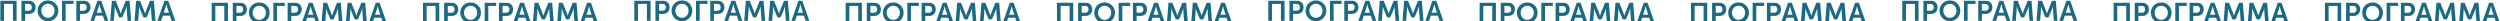 <?xml version="1.0" encoding="UTF-8"?> <svg xmlns="http://www.w3.org/2000/svg" width="4953" height="42" viewBox="0 0 4953 42" fill="none"> <path d="M0.692 41.282H7.916V7.737H25.668V41.282H32.892V1.521H0.692V41.282Z" fill="#196A82"></path> <path d="M42.528 41.282H49.752V27.561H57.872C65.32 27.561 70.528 22.186 70.528 14.457C70.528 6.729 65.32 1.521 57.872 1.521H42.528V41.282ZM49.752 21.29V7.737H56.64C60.728 7.737 63.192 10.37 63.192 14.457C63.192 18.602 60.728 21.29 56.528 21.29H49.752Z" fill="#196A82"></path> <path d="M74.465 21.122C74.465 32.825 83.313 41.953 95.017 41.953C106.721 41.953 115.569 32.825 115.569 21.122C115.569 9.753 106.721 0.849 95.017 0.849C83.313 0.849 74.465 9.753 74.465 21.122ZM81.913 21.122C81.913 13.393 87.737 7.457 95.017 7.457C102.297 7.457 108.121 13.393 108.121 21.122C108.121 29.186 102.297 35.346 95.017 35.346C87.737 35.346 81.913 29.186 81.913 21.122Z" fill="#196A82"></path> <path d="M122.864 41.282H130.088V7.737H145.712V1.521H122.864V41.282Z" fill="#196A82"></path> <path d="M151.192 41.282H158.416V27.561H166.536C173.984 27.561 179.192 22.186 179.192 14.457C179.192 6.729 173.984 1.521 166.536 1.521H151.192V41.282ZM158.416 21.29V7.737H165.304C169.392 7.737 171.856 10.37 171.856 14.457C171.856 18.602 169.392 21.29 165.192 21.29H158.416Z" fill="#196A82"></path> <path d="M179.09 41.282H186.482L189.842 31.09H203.786L207.202 41.282H214.594L200.65 1.521H193.034L179.09 41.282ZM191.634 25.209L195.218 14.569C195.89 12.329 196.786 8.409 196.786 8.409H196.898C196.898 8.409 197.794 12.329 198.466 14.569L201.994 25.209H191.634Z" fill="#196A82"></path> <path d="M218.368 41.282H225.592L227.216 19.049C227.44 16.418 227.272 12.834 227.272 12.834H227.384C227.384 12.834 228.672 16.753 229.568 19.049L236.008 34.45H242.28L248.72 19.049C249.616 16.753 250.904 12.889 250.904 12.889H251.016C251.016 12.889 250.848 16.418 251.072 19.049L252.696 41.282H259.92L256.672 1.521H249L241.16 21.177C240.264 23.529 239.2 27.002 239.2 27.002H239.088C239.088 27.002 238.024 23.529 237.128 21.177L229.288 1.521H221.616L218.368 41.282Z" fill="#196A82"></path> <path d="M266.548 41.282H273.772L275.396 19.049C275.62 16.418 275.452 12.834 275.452 12.834H275.564C275.564 12.834 276.852 16.753 277.748 19.049L284.188 34.45H290.46L296.9 19.049C297.796 16.753 299.084 12.889 299.084 12.889H299.196C299.196 12.889 299.028 16.418 299.252 19.049L300.876 41.282H308.1L304.852 1.521H297.18L289.34 21.177C288.444 23.529 287.38 27.002 287.38 27.002H287.268C287.268 27.002 286.204 23.529 285.308 21.177L277.468 1.521H269.796L266.548 41.282Z" fill="#196A82"></path> <path d="M311.871 41.282H319.263L322.623 31.09H336.567L339.983 41.282H347.375L333.431 1.521H325.815L311.871 41.282ZM324.415 25.209L327.999 14.569C328.671 12.329 329.567 8.409 329.567 8.409H329.679C329.679 8.409 330.575 12.329 331.247 14.569L334.775 25.209H324.415Z" fill="#196A82"></path> <g filter="url(#filter0_i)"> <path d="M419.375 41.282H426.599V7.737H444.351V41.282H451.575V1.521H419.375V41.282Z" fill="#196A82"></path> <path d="M461.211 41.282H468.435V27.561H476.555C484.003 27.561 489.211 22.186 489.211 14.457C489.211 6.729 484.003 1.521 476.555 1.521H461.211V41.282ZM468.435 21.29V7.737H475.323C479.411 7.737 481.875 10.37 481.875 14.457C481.875 18.602 479.411 21.29 475.211 21.29H468.435Z" fill="#196A82"></path> <path d="M493.148 21.122C493.148 32.825 501.996 41.953 513.7 41.953C525.404 41.953 534.252 32.825 534.252 21.122C534.252 9.753 525.404 0.849 513.7 0.849C501.996 0.849 493.148 9.753 493.148 21.122ZM500.596 21.122C500.596 13.393 506.42 7.457 513.7 7.457C520.98 7.457 526.804 13.393 526.804 21.122C526.804 29.186 520.98 35.346 513.7 35.346C506.42 35.346 500.596 29.186 500.596 21.122Z" fill="#196A82"></path> <path d="M541.547 41.282H548.771V7.737H564.395V1.521H541.547V41.282Z" fill="#196A82"></path> <path d="M569.875 41.282H577.099V27.561H585.219C592.667 27.561 597.875 22.186 597.875 14.457C597.875 6.729 592.667 1.521 585.219 1.521H569.875V41.282ZM577.099 21.29V7.737H583.987C588.075 7.737 590.539 10.37 590.539 14.457C590.539 18.602 588.075 21.29 583.875 21.29H577.099Z" fill="#196A82"></path> <path d="M597.773 41.282H605.165L608.525 31.09H622.469L625.885 41.282H633.277L619.333 1.521H611.717L597.773 41.282ZM610.317 25.209L613.901 14.569C614.573 12.329 615.469 8.409 615.469 8.409H615.581C615.581 8.409 616.477 12.329 617.149 14.569L620.677 25.209H610.317Z" fill="#196A82"></path> <path d="M637.051 41.282H644.275L645.899 19.049C646.123 16.418 645.955 12.834 645.955 12.834H646.067C646.067 12.834 647.355 16.753 648.251 19.049L654.691 34.45H660.963L667.403 19.049C668.299 16.753 669.587 12.889 669.587 12.889H669.699C669.699 12.889 669.531 16.418 669.755 19.049L671.378 41.282H678.603L675.355 1.521H667.683L659.843 21.177C658.947 23.529 657.883 27.002 657.883 27.002H657.771C657.771 27.002 656.707 23.529 655.811 21.177L647.971 1.521H640.299L637.051 41.282Z" fill="#196A82"></path> <path d="M685.23 41.282H692.454L694.078 19.049C694.302 16.418 694.134 12.834 694.134 12.834H694.246C694.246 12.834 695.534 16.753 696.43 19.049L702.87 34.45H709.142L715.582 19.049C716.478 16.753 717.766 12.889 717.766 12.889H717.878C717.878 12.889 717.71 16.418 717.934 19.049L719.558 41.282H726.782L723.534 1.521H715.862L708.022 21.177C707.126 23.529 706.062 27.002 706.062 27.002H705.95C705.95 27.002 704.886 23.529 703.99 21.177L696.15 1.521H688.478L685.23 41.282Z" fill="#196A82"></path> <path d="M730.554 41.282H737.946L741.306 31.09H755.25L758.666 41.282H766.058L752.114 1.521H744.498L730.554 41.282ZM743.098 25.209L746.682 14.569C747.354 12.329 748.25 8.409 748.25 8.409H748.362C748.362 8.409 749.258 12.329 749.93 14.569L753.458 25.209H743.098Z" fill="#196A82"></path> </g> <g filter="url(#filter1_i)"> <path d="M838.058 41.282H845.282V7.737H863.034V41.282H870.258V1.521H838.058V41.282Z" fill="#196A82"></path> <path d="M879.894 41.282H887.118V27.561H895.238C902.686 27.561 907.894 22.186 907.894 14.457C907.894 6.729 902.686 1.521 895.238 1.521H879.894V41.282ZM887.118 21.29V7.737H894.006C898.094 7.737 900.558 10.37 900.558 14.457C900.558 18.602 898.094 21.29 893.894 21.29H887.118Z" fill="#196A82"></path> <path d="M911.831 21.122C911.831 32.825 920.679 41.953 932.383 41.953C944.087 41.953 952.935 32.825 952.935 21.122C952.935 9.753 944.087 0.849 932.383 0.849C920.679 0.849 911.831 9.753 911.831 21.122ZM919.279 21.122C919.279 13.393 925.103 7.457 932.383 7.457C939.663 7.457 945.487 13.393 945.487 21.122C945.487 29.186 939.663 35.346 932.383 35.346C925.103 35.346 919.279 29.186 919.279 21.122Z" fill="#196A82"></path> <path d="M960.229 41.282H967.453V7.737H983.077V1.521H960.229V41.282Z" fill="#196A82"></path> <path d="M988.558 41.282H995.782V27.561H1003.9C1011.35 27.561 1016.56 22.186 1016.56 14.457C1016.56 6.729 1011.35 1.521 1003.9 1.521H988.558V41.282ZM995.782 21.29V7.737H1002.67C1006.76 7.737 1009.22 10.37 1009.22 14.457C1009.22 18.602 1006.76 21.29 1002.56 21.29H995.782Z" fill="#196A82"></path> <path d="M1016.46 41.282H1023.85L1027.21 31.09H1041.15L1044.57 41.282H1051.96L1038.02 1.521H1030.4L1016.46 41.282ZM1029 25.209L1032.58 14.569C1033.26 12.329 1034.15 8.409 1034.15 8.409H1034.26C1034.26 8.409 1035.16 12.329 1035.83 14.569L1039.36 25.209H1029Z" fill="#196A82"></path> <path d="M1055.73 41.282H1062.96L1064.58 19.049C1064.81 16.418 1064.64 12.834 1064.64 12.834H1064.75C1064.75 12.834 1066.04 16.753 1066.93 19.049L1073.37 34.45H1079.65L1086.09 19.049C1086.98 16.753 1088.27 12.889 1088.27 12.889H1088.38C1088.38 12.889 1088.21 16.418 1088.44 19.049L1090.06 41.282H1097.29L1094.04 1.521H1086.37L1078.53 21.177C1077.63 23.529 1076.57 27.002 1076.57 27.002H1076.45C1076.45 27.002 1075.39 23.529 1074.49 21.177L1066.65 1.521H1058.98L1055.73 41.282Z" fill="#196A82"></path> <path d="M1103.91 41.282H1111.14L1112.76 19.049C1112.98 16.418 1112.82 12.834 1112.82 12.834H1112.93C1112.93 12.834 1114.22 16.753 1115.11 19.049L1121.55 34.45H1127.82L1134.26 19.049C1135.16 16.753 1136.45 12.889 1136.45 12.889H1136.56C1136.56 12.889 1136.39 16.418 1136.62 19.049L1138.24 41.282H1145.46L1142.22 1.521H1134.54L1126.7 21.177C1125.81 23.529 1124.74 27.002 1124.74 27.002H1124.63C1124.63 27.002 1123.57 23.529 1122.67 21.177L1114.83 1.521H1107.16L1103.91 41.282Z" fill="#196A82"></path> <path d="M1149.24 41.282H1156.63L1159.99 31.09H1173.93L1177.35 41.282H1184.74L1170.8 1.521H1163.18L1149.24 41.282ZM1161.78 25.209L1165.36 14.569C1166.04 12.329 1166.93 8.409 1166.93 8.409H1167.04C1167.04 8.409 1167.94 12.329 1168.61 14.569L1172.14 25.209H1161.78Z" fill="#196A82"></path> </g> <path d="M2512.79 41.282H2520.01V7.737H2537.76V41.282H2544.99V1.521H2512.79V41.282Z" fill="#196A82"></path> <path d="M2554.62 41.282H2561.85V27.561H2569.97C2577.42 27.561 2582.62 22.186 2582.62 14.457C2582.62 6.729 2577.42 1.521 2569.97 1.521H2554.62V41.282ZM2561.85 21.29V7.737H2568.74C2572.82 7.737 2575.29 10.37 2575.29 14.457C2575.29 18.602 2572.82 21.29 2568.62 21.29H2561.85Z" fill="#196A82"></path> <path d="M2586.56 21.122C2586.56 32.825 2595.41 41.953 2607.11 41.953C2618.82 41.953 2627.67 32.825 2627.67 21.122C2627.67 9.753 2618.82 0.849 2607.11 0.849C2595.41 0.849 2586.56 9.753 2586.56 21.122ZM2594.01 21.122C2594.01 13.393 2599.83 7.457 2607.11 7.457C2614.39 7.457 2620.22 13.393 2620.22 21.122C2620.22 29.186 2614.39 35.346 2607.11 35.346C2599.83 35.346 2594.01 29.186 2594.01 21.122Z" fill="#196A82"></path> <path d="M2634.96 41.282H2642.18V7.737H2657.81V1.521H2634.96V41.282Z" fill="#196A82"></path> <path d="M2663.29 41.282H2670.51V27.561H2678.63C2686.08 27.561 2691.29 22.186 2691.29 14.457C2691.29 6.729 2686.08 1.521 2678.63 1.521H2663.29V41.282ZM2670.51 21.29V7.737H2677.4C2681.49 7.737 2683.95 10.37 2683.95 14.457C2683.95 18.602 2681.49 21.29 2677.29 21.29H2670.51Z" fill="#196A82"></path> <path d="M2691.19 41.282H2698.58L2701.94 31.09H2715.88L2719.3 41.282H2726.69L2712.75 1.521H2705.13L2691.19 41.282ZM2703.73 25.209L2707.31 14.569C2707.99 12.329 2708.88 8.409 2708.88 8.409H2708.99C2708.99 8.409 2709.89 12.329 2710.56 14.569L2714.09 25.209H2703.73Z" fill="#196A82"></path> <path d="M2730.46 41.282H2737.69L2739.31 19.049C2739.54 16.418 2739.37 12.834 2739.37 12.834H2739.48C2739.48 12.834 2740.77 16.753 2741.66 19.049L2748.1 34.45H2754.38L2760.82 19.049C2761.71 16.753 2763 12.889 2763 12.889H2763.11C2763.11 12.889 2762.94 16.418 2763.17 19.049L2764.79 41.282H2772.02L2768.77 1.521H2761.1L2753.26 21.177C2752.36 23.529 2751.3 27.002 2751.3 27.002H2751.18C2751.18 27.002 2750.12 23.529 2749.22 21.177L2741.38 1.521H2733.71L2730.46 41.282Z" fill="#196A82"></path> <path d="M2778.64 41.282H2785.87L2787.49 19.049C2787.72 16.418 2787.55 12.834 2787.55 12.834H2787.66C2787.66 12.834 2788.95 16.753 2789.84 19.049L2796.28 34.45H2802.56L2809 19.049C2809.89 16.753 2811.18 12.889 2811.18 12.889H2811.29C2811.29 12.889 2811.12 16.418 2811.35 19.049L2812.97 41.282H2820.2L2816.95 1.521H2809.28L2801.44 21.177C2800.54 23.529 2799.48 27.002 2799.48 27.002H2799.36C2799.36 27.002 2798.3 23.529 2797.4 21.177L2789.56 1.521H2781.89L2778.64 41.282Z" fill="#196A82"></path> <path d="M2823.97 41.282H2831.36L2834.72 31.09H2848.66L2852.08 41.282H2859.47L2845.53 1.521H2837.91L2823.97 41.282ZM2836.51 25.209L2840.09 14.569C2840.77 12.329 2841.66 8.409 2841.66 8.409H2841.77C2841.77 8.409 2842.67 12.329 2843.34 14.569L2846.87 25.209H2836.51Z" fill="#196A82"></path> <g filter="url(#filter2_i)"> <path d="M2931.47 41.282H2938.69V7.737H2956.45V41.282H2963.67V1.521H2931.47V41.282Z" fill="#196A82"></path> <path d="M2973.31 41.282H2980.53V27.561H2988.65C2996.1 27.561 3001.31 22.186 3001.31 14.457C3001.31 6.729 2996.1 1.521 2988.65 1.521H2973.31V41.282ZM2980.53 21.29V7.737H2987.42C2991.51 7.737 2993.97 10.37 2993.97 14.457C2993.97 18.602 2991.51 21.29 2987.31 21.29H2980.53Z" fill="#196A82"></path> <path d="M3005.24 21.122C3005.24 32.825 3014.09 41.953 3025.8 41.953C3037.5 41.953 3046.35 32.825 3046.35 21.122C3046.35 9.753 3037.5 0.849 3025.8 0.849C3014.09 0.849 3005.24 9.753 3005.24 21.122ZM3012.69 21.122C3012.69 13.393 3018.52 7.457 3025.8 7.457C3033.08 7.457 3038.9 13.393 3038.9 21.122C3038.9 29.186 3033.08 35.346 3025.8 35.346C3018.52 35.346 3012.69 29.186 3012.69 21.122Z" fill="#196A82"></path> <path d="M3053.64 41.282H3060.87V7.737H3076.49V1.521H3053.64V41.282Z" fill="#196A82"></path> <path d="M3081.97 41.282H3089.19V27.561H3097.31C3104.76 27.561 3109.97 22.186 3109.97 14.457C3109.97 6.729 3104.76 1.521 3097.31 1.521H3081.97V41.282ZM3089.19 21.29V7.737H3096.08C3100.17 7.737 3102.63 10.37 3102.63 14.457C3102.63 18.602 3100.17 21.29 3095.97 21.29H3089.19Z" fill="#196A82"></path> <path d="M3109.87 41.282H3117.26L3120.62 31.09H3134.56L3137.98 41.282H3145.37L3131.43 1.521H3123.81L3109.87 41.282ZM3122.41 25.209L3126 14.569C3126.67 12.329 3127.56 8.409 3127.56 8.409H3127.68C3127.68 8.409 3128.57 12.329 3129.24 14.569L3132.77 25.209H3122.41Z" fill="#196A82"></path> <path d="M3149.15 41.282H3156.37L3157.99 19.049C3158.22 16.418 3158.05 12.834 3158.05 12.834H3158.16C3158.16 12.834 3159.45 16.753 3160.35 19.049L3166.79 34.45H3173.06L3179.5 19.049C3180.39 16.753 3181.68 12.889 3181.68 12.889H3181.79C3181.79 12.889 3181.63 16.418 3181.85 19.049L3183.47 41.282H3190.7L3187.45 1.521H3179.78L3171.94 21.177C3171.04 23.529 3169.98 27.002 3169.98 27.002H3169.87C3169.87 27.002 3168.8 23.529 3167.91 21.177L3160.07 1.521H3152.39L3149.15 41.282Z" fill="#196A82"></path> <path d="M3197.33 41.282H3204.55L3206.17 19.049C3206.4 16.418 3206.23 12.834 3206.23 12.834H3206.34C3206.34 12.834 3207.63 16.753 3208.53 19.049L3214.97 34.45H3221.24L3227.68 19.049C3228.57 16.753 3229.86 12.889 3229.86 12.889H3229.97C3229.97 12.889 3229.81 16.418 3230.03 19.049L3231.65 41.282H3238.88L3235.63 1.521H3227.96L3220.12 21.177C3219.22 23.529 3218.16 27.002 3218.16 27.002H3218.05C3218.05 27.002 3216.98 23.529 3216.09 21.177L3208.25 1.521H3200.57L3197.33 41.282Z" fill="#196A82"></path> <path d="M3242.65 41.282H3250.04L3253.4 31.09H3267.35L3270.76 41.282H3278.15L3264.21 1.521H3256.59L3242.65 41.282ZM3255.19 25.209L3258.78 14.569C3259.45 12.329 3260.35 8.409 3260.35 8.409H3260.46C3260.46 8.409 3261.35 12.329 3262.03 14.569L3265.55 25.209H3255.19Z" fill="#196A82"></path> </g> <g filter="url(#filter3_i)"> <path d="M3350.15 41.282H3357.38V7.737H3375.13V41.282H3382.35V1.521H3350.15V41.282Z" fill="#196A82"></path> <path d="M3391.99 41.282H3399.21V27.561H3407.33C3414.78 27.561 3419.99 22.186 3419.99 14.457C3419.99 6.729 3414.78 1.521 3407.33 1.521H3391.99V41.282ZM3399.21 21.29V7.737H3406.1C3410.19 7.737 3412.65 10.37 3412.65 14.457C3412.65 18.602 3410.19 21.29 3405.99 21.29H3399.21Z" fill="#196A82"></path> <path d="M3423.93 21.122C3423.93 32.825 3432.77 41.953 3444.48 41.953C3456.18 41.953 3465.03 32.825 3465.03 21.122C3465.03 9.753 3456.18 0.849 3444.48 0.849C3432.77 0.849 3423.93 9.753 3423.93 21.122ZM3431.37 21.122C3431.37 13.393 3437.2 7.457 3444.48 7.457C3451.76 7.457 3457.58 13.393 3457.58 21.122C3457.58 29.186 3451.76 35.346 3444.48 35.346C3437.2 35.346 3431.37 29.186 3431.37 21.122Z" fill="#196A82"></path> <path d="M3472.33 41.282H3479.55V7.737H3495.17V1.521H3472.33V41.282Z" fill="#196A82"></path> <path d="M3500.65 41.282H3507.88V27.561H3516C3523.45 27.561 3528.65 22.186 3528.65 14.457C3528.65 6.729 3523.45 1.521 3516 1.521H3500.65V41.282ZM3507.88 21.29V7.737H3514.77C3518.85 7.737 3521.32 10.37 3521.32 14.457C3521.32 18.602 3518.85 21.29 3514.65 21.29H3507.88Z" fill="#196A82"></path> <path d="M3528.55 41.282H3535.94L3539.3 31.09H3553.25L3556.66 41.282H3564.05L3550.11 1.521H3542.49L3528.55 41.282ZM3541.09 25.209L3544.68 14.569C3545.35 12.329 3546.25 8.409 3546.25 8.409H3546.36C3546.36 8.409 3547.25 12.329 3547.93 14.569L3551.45 25.209H3541.09Z" fill="#196A82"></path> <path d="M3567.83 41.282H3575.05L3576.68 19.049C3576.9 16.418 3576.73 12.834 3576.73 12.834H3576.84C3576.84 12.834 3578.13 16.753 3579.03 19.049L3585.47 34.45H3591.74L3598.18 19.049C3599.08 16.753 3600.36 12.889 3600.36 12.889H3600.48C3600.48 12.889 3600.31 16.418 3600.53 19.049L3602.16 41.282H3609.38L3606.13 1.521H3598.46L3590.62 21.177C3589.72 23.529 3588.66 27.002 3588.66 27.002H3588.55C3588.55 27.002 3587.48 23.529 3586.59 21.177L3578.75 1.521H3571.08L3567.83 41.282Z" fill="#196A82"></path> <path d="M3616.01 41.282H3623.23L3624.86 19.049C3625.08 16.418 3624.91 12.834 3624.91 12.834H3625.02C3625.02 12.834 3626.31 16.753 3627.21 19.049L3633.65 34.45H3639.92L3646.36 19.049C3647.26 16.753 3648.54 12.889 3648.54 12.889H3648.66C3648.66 12.889 3648.49 16.418 3648.71 19.049L3650.34 41.282H3657.56L3654.31 1.521H3646.64L3638.8 21.177C3637.9 23.529 3636.84 27.002 3636.84 27.002H3636.73C3636.73 27.002 3635.66 23.529 3634.77 21.177L3626.93 1.521H3619.26L3616.01 41.282Z" fill="#196A82"></path> <path d="M3661.33 41.282H3668.72L3672.08 31.09H3686.03L3689.44 41.282H3696.84L3682.89 1.521H3675.28L3661.33 41.282ZM3673.88 25.209L3677.46 14.569C3678.13 12.329 3679.03 8.409 3679.03 8.409H3679.14C3679.14 8.409 3680.04 12.329 3680.71 14.569L3684.24 25.209H3673.88Z" fill="#196A82"></path> </g> <path d="M1256.74 41.282H1263.96V7.737H1281.72V41.282H1288.94V1.521H1256.74V41.282Z" fill="#196A82"></path> <path d="M1298.58 41.282H1305.8V27.561H1313.92C1321.37 27.561 1326.58 22.186 1326.58 14.457C1326.58 6.729 1321.37 1.521 1313.92 1.521H1298.58V41.282ZM1305.8 21.29V7.737H1312.69C1316.78 7.737 1319.24 10.37 1319.24 14.457C1319.24 18.602 1316.78 21.29 1312.58 21.29H1305.8Z" fill="#196A82"></path> <path d="M1330.51 21.122C1330.51 32.825 1339.36 41.953 1351.07 41.953C1362.77 41.953 1371.62 32.825 1371.62 21.122C1371.62 9.753 1362.77 0.849 1351.07 0.849C1339.36 0.849 1330.51 9.753 1330.51 21.122ZM1337.96 21.122C1337.96 13.393 1343.79 7.457 1351.07 7.457C1358.35 7.457 1364.17 13.393 1364.17 21.122C1364.17 29.186 1358.35 35.346 1351.07 35.346C1343.79 35.346 1337.96 29.186 1337.96 21.122Z" fill="#196A82"></path> <path d="M1378.91 41.282H1386.14V7.737H1401.76V1.521H1378.91V41.282Z" fill="#196A82"></path> <path d="M1407.24 41.282H1414.46V27.561H1422.58C1430.03 27.561 1435.24 22.186 1435.24 14.457C1435.24 6.729 1430.03 1.521 1422.58 1.521H1407.24V41.282ZM1414.46 21.29V7.737H1421.35C1425.44 7.737 1427.9 10.37 1427.9 14.457C1427.9 18.602 1425.44 21.29 1421.24 21.29H1414.46Z" fill="#196A82"></path> <path d="M1435.14 41.282H1442.53L1445.89 31.09H1459.83L1463.25 41.282H1470.64L1456.7 1.521H1449.08L1435.14 41.282ZM1447.68 25.209L1451.27 14.569C1451.94 12.329 1452.83 8.409 1452.83 8.409H1452.95C1452.95 8.409 1453.84 12.329 1454.51 14.569L1458.04 25.209H1447.68Z" fill="#196A82"></path> <path d="M1474.42 41.282H1481.64L1483.26 19.049C1483.49 16.418 1483.32 12.834 1483.32 12.834H1483.43C1483.43 12.834 1484.72 16.753 1485.62 19.049L1492.06 34.45H1498.33L1504.77 19.049C1505.66 16.753 1506.95 12.889 1506.95 12.889H1507.06C1507.06 12.889 1506.9 16.418 1507.12 19.049L1508.74 41.282H1515.97L1512.72 1.521H1505.05L1497.21 21.177C1496.31 23.529 1495.25 27.002 1495.25 27.002H1495.14C1495.14 27.002 1494.07 23.529 1493.18 21.177L1485.34 1.521H1477.66L1474.42 41.282Z" fill="#196A82"></path> <path d="M1522.6 41.282H1529.82L1531.44 19.049C1531.67 16.418 1531.5 12.834 1531.5 12.834H1531.61C1531.61 12.834 1532.9 16.753 1533.8 19.049L1540.24 34.45H1546.51L1552.95 19.049C1553.84 16.753 1555.13 12.889 1555.13 12.889H1555.24C1555.24 12.889 1555.08 16.418 1555.3 19.049L1556.92 41.282H1564.15L1560.9 1.521H1553.23L1545.39 21.177C1544.49 23.529 1543.43 27.002 1543.43 27.002H1543.32C1543.32 27.002 1542.25 23.529 1541.36 21.177L1533.52 1.521H1525.84L1522.6 41.282Z" fill="#196A82"></path> <path d="M1567.92 41.282H1575.31L1578.67 31.09H1592.62L1596.03 41.282H1603.42L1589.48 1.521H1581.86L1567.92 41.282ZM1580.46 25.209L1584.05 14.569C1584.72 12.329 1585.62 8.409 1585.62 8.409H1585.73C1585.73 8.409 1586.62 12.329 1587.3 14.569L1590.82 25.209H1580.46Z" fill="#196A82"></path> <g filter="url(#filter4_i)"> <path d="M1675.42 41.282H1682.65V7.737H1700.4V41.282H1707.62V1.521H1675.42V41.282Z" fill="#196A82"></path> <path d="M1717.26 41.282H1724.48V27.561H1732.6C1740.05 27.561 1745.26 22.186 1745.26 14.457C1745.26 6.729 1740.05 1.521 1732.6 1.521H1717.26V41.282ZM1724.48 21.29V7.737H1731.37C1735.46 7.737 1737.92 10.37 1737.92 14.457C1737.92 18.602 1735.46 21.29 1731.26 21.29H1724.48Z" fill="#196A82"></path> <path d="M1749.2 21.122C1749.2 32.825 1758.04 41.953 1769.75 41.953C1781.45 41.953 1790.3 32.825 1790.3 21.122C1790.3 9.753 1781.45 0.849 1769.75 0.849C1758.04 0.849 1749.2 9.753 1749.2 21.122ZM1756.64 21.122C1756.64 13.393 1762.47 7.457 1769.75 7.457C1777.03 7.457 1782.85 13.393 1782.85 21.122C1782.85 29.186 1777.03 35.346 1769.75 35.346C1762.47 35.346 1756.64 29.186 1756.64 21.122Z" fill="#196A82"></path> <path d="M1797.59 41.282H1804.82V7.737H1820.44V1.521H1797.59V41.282Z" fill="#196A82"></path> <path d="M1825.92 41.282H1833.15V27.561H1841.27C1848.71 27.561 1853.92 22.186 1853.92 14.457C1853.92 6.729 1848.71 1.521 1841.27 1.521H1825.92V41.282ZM1833.15 21.29V7.737H1840.03C1844.12 7.737 1846.59 10.37 1846.59 14.457C1846.59 18.602 1844.12 21.29 1839.92 21.29H1833.15Z" fill="#196A82"></path> <path d="M1853.82 41.282H1861.21L1864.57 31.09H1878.52L1881.93 41.282H1889.32L1875.38 1.521H1867.76L1853.82 41.282ZM1866.36 25.209L1869.95 14.569C1870.62 12.329 1871.52 8.409 1871.52 8.409H1871.63C1871.63 8.409 1872.52 12.329 1873.2 14.569L1876.72 25.209H1866.36Z" fill="#196A82"></path> <path d="M1893.1 41.282H1900.32L1901.95 19.049C1902.17 16.418 1902 12.834 1902 12.834H1902.11C1902.11 12.834 1903.4 16.753 1904.3 19.049L1910.74 34.45H1917.01L1923.45 19.049C1924.35 16.753 1925.63 12.889 1925.63 12.889H1925.75C1925.75 12.889 1925.58 16.418 1925.8 19.049L1927.43 41.282H1934.65L1931.4 1.521H1923.73L1915.89 21.177C1914.99 23.529 1913.93 27.002 1913.93 27.002H1913.82C1913.82 27.002 1912.75 23.529 1911.86 21.177L1904.02 1.521H1896.35L1893.1 41.282Z" fill="#196A82"></path> <path d="M1941.28 41.282H1948.5L1950.13 19.049C1950.35 16.418 1950.18 12.834 1950.18 12.834H1950.29C1950.29 12.834 1951.58 16.753 1952.48 19.049L1958.92 34.45H1965.19L1971.63 19.049C1972.53 16.753 1973.81 12.889 1973.81 12.889H1973.93C1973.93 12.889 1973.76 16.418 1973.98 19.049L1975.61 41.282H1982.83L1979.58 1.521H1971.91L1964.07 21.177C1963.17 23.529 1962.11 27.002 1962.11 27.002H1962C1962 27.002 1960.93 23.529 1960.04 21.177L1952.2 1.521H1944.53L1941.28 41.282Z" fill="#196A82"></path> <path d="M1986.6 41.282H1993.99L1997.35 31.09H2011.3L2014.71 41.282H2022.11L2008.16 1.521H2000.55L1986.6 41.282ZM1999.15 25.209L2002.73 14.569C2003.4 12.329 2004.3 8.409 2004.3 8.409H2004.41C2004.41 8.409 2005.31 12.329 2005.98 14.569L2009.51 25.209H1999.15Z" fill="#196A82"></path> </g> <g filter="url(#filter5_i)"> <path d="M2094.11 41.282H2101.33V7.737H2119.08V41.282H2126.31V1.521H2094.11V41.282Z" fill="#196A82"></path> <path d="M2135.94 41.282H2143.17V27.561H2151.29C2158.73 27.561 2163.94 22.186 2163.94 14.457C2163.94 6.729 2158.73 1.521 2151.29 1.521H2135.94V41.282ZM2143.17 21.29V7.737H2150.05C2154.14 7.737 2156.61 10.37 2156.61 14.457C2156.61 18.602 2154.14 21.29 2149.94 21.29H2143.17Z" fill="#196A82"></path> <path d="M2167.88 21.122C2167.88 32.825 2176.73 41.953 2188.43 41.953C2200.13 41.953 2208.98 32.825 2208.98 21.122C2208.98 9.753 2200.13 0.849 2188.43 0.849C2176.73 0.849 2167.88 9.753 2167.88 21.122ZM2175.33 21.122C2175.33 13.393 2181.15 7.457 2188.43 7.457C2195.71 7.457 2201.53 13.393 2201.53 21.122C2201.53 29.186 2195.71 35.346 2188.43 35.346C2181.15 35.346 2175.33 29.186 2175.33 21.122Z" fill="#196A82"></path> <path d="M2216.28 41.282H2223.5V7.737H2239.13V1.521H2216.28V41.282Z" fill="#196A82"></path> <path d="M2244.61 41.282H2251.83V27.561H2259.95C2267.4 27.561 2272.61 22.186 2272.61 14.457C2272.61 6.729 2267.4 1.521 2259.95 1.521H2244.61V41.282ZM2251.83 21.29V7.737H2258.72C2262.81 7.737 2265.27 10.37 2265.27 14.457C2265.27 18.602 2262.81 21.29 2258.61 21.29H2251.83Z" fill="#196A82"></path> <path d="M2272.5 41.282H2279.9L2283.26 31.09H2297.2L2300.62 41.282H2308.01L2294.06 1.521H2286.45L2272.5 41.282ZM2285.05 25.209L2288.63 14.569C2289.3 12.329 2290.2 8.409 2290.2 8.409H2290.31C2290.31 8.409 2291.21 12.329 2291.88 14.569L2295.41 25.209H2285.05Z" fill="#196A82"></path> <path d="M2311.78 41.282H2319L2320.63 19.049C2320.85 16.418 2320.68 12.834 2320.68 12.834H2320.8C2320.8 12.834 2322.08 16.753 2322.98 19.049L2329.42 34.45H2335.69L2342.13 19.049C2343.03 16.753 2344.32 12.889 2344.32 12.889H2344.43C2344.43 12.889 2344.26 16.418 2344.48 19.049L2346.11 41.282H2353.33L2350.08 1.521H2342.41L2334.57 21.177C2333.68 23.529 2332.61 27.002 2332.61 27.002H2332.5C2332.5 27.002 2331.44 23.529 2330.54 21.177L2322.7 1.521H2315.03L2311.78 41.282Z" fill="#196A82"></path> <path d="M2359.96 41.282H2367.18L2368.81 19.049C2369.03 16.418 2368.86 12.834 2368.86 12.834H2368.98C2368.98 12.834 2370.26 16.753 2371.16 19.049L2377.6 34.45H2383.87L2390.31 19.049C2391.21 16.753 2392.5 12.889 2392.5 12.889H2392.61C2392.61 12.889 2392.44 16.418 2392.66 19.049L2394.29 41.282H2401.51L2398.26 1.521H2390.59L2382.75 21.177C2381.86 23.529 2380.79 27.002 2380.79 27.002H2380.68C2380.68 27.002 2379.62 23.529 2378.72 21.177L2370.88 1.521H2363.21L2359.96 41.282Z" fill="#196A82"></path> <path d="M2405.28 41.282H2412.68L2416.04 31.09H2429.98L2433.4 41.282H2440.79L2426.84 1.521H2419.23L2405.28 41.282ZM2417.83 25.209L2421.41 14.569C2422.08 12.329 2422.98 8.409 2422.98 8.409H2423.09C2423.09 8.409 2423.99 12.329 2424.66 14.569L2428.19 25.209H2417.83Z" fill="#196A82"></path> </g> <path d="M3768.84 41.282H3776.06V7.737H3793.81V41.282H3801.04V1.521H3768.84V41.282Z" fill="#196A82"></path> <path d="M3810.67 41.282H3817.9V27.561H3826.02C3833.46 27.561 3838.67 22.186 3838.67 14.457C3838.67 6.729 3833.46 1.521 3826.02 1.521H3810.67V41.282ZM3817.9 21.29V7.737H3824.78C3828.87 7.737 3831.34 10.37 3831.34 14.457C3831.34 18.602 3828.87 21.29 3824.67 21.29H3817.9Z" fill="#196A82"></path> <path d="M3842.61 21.122C3842.61 32.825 3851.46 41.953 3863.16 41.953C3874.86 41.953 3883.71 32.825 3883.71 21.122C3883.71 9.753 3874.86 0.849 3863.16 0.849C3851.46 0.849 3842.61 9.753 3842.61 21.122ZM3850.06 21.122C3850.06 13.393 3855.88 7.457 3863.16 7.457C3870.44 7.457 3876.26 13.393 3876.26 21.122C3876.26 29.186 3870.44 35.346 3863.16 35.346C3855.88 35.346 3850.06 29.186 3850.06 21.122Z" fill="#196A82"></path> <path d="M3891.01 41.282H3898.23V7.737H3913.86V1.521H3891.01V41.282Z" fill="#196A82"></path> <path d="M3919.34 41.282H3926.56V27.561H3934.68C3942.13 27.561 3947.34 22.186 3947.34 14.457C3947.34 6.729 3942.13 1.521 3934.68 1.521H3919.34V41.282ZM3926.56 21.29V7.737H3933.45C3937.54 7.737 3940 10.37 3940 14.457C3940 18.602 3937.54 21.29 3933.34 21.29H3926.56Z" fill="#196A82"></path> <path d="M3947.23 41.282H3954.63L3957.99 31.09H3971.93L3975.35 41.282H3982.74L3968.79 1.521H3961.18L3947.23 41.282ZM3959.78 25.209L3963.36 14.569C3964.03 12.329 3964.93 8.409 3964.93 8.409H3965.04C3965.04 8.409 3965.94 12.329 3966.61 14.569L3970.14 25.209H3959.78Z" fill="#196A82"></path> <path d="M3986.51 41.282H3993.74L3995.36 19.049C3995.58 16.418 3995.42 12.834 3995.42 12.834H3995.53C3995.53 12.834 3996.82 16.753 3997.71 19.049L4004.15 34.45H4010.42L4016.86 19.049C4017.76 16.753 4019.05 12.889 4019.05 12.889H4019.16C4019.16 12.889 4018.99 16.418 4019.22 19.049L4020.84 41.282H4028.06L4024.82 1.521H4017.14L4009.3 21.177C4008.41 23.529 4007.34 27.002 4007.34 27.002H4007.23C4007.23 27.002 4006.17 23.529 4005.27 21.177L3997.43 1.521H3989.76L3986.51 41.282Z" fill="#196A82"></path> <path d="M4034.69 41.282H4041.92L4043.54 19.049C4043.76 16.418 4043.6 12.834 4043.6 12.834H4043.71C4043.71 12.834 4045 16.753 4045.89 19.049L4052.33 34.45H4058.6L4065.04 19.049C4065.94 16.753 4067.23 12.889 4067.23 12.889H4067.34C4067.34 12.889 4067.17 16.418 4067.4 19.049L4069.02 41.282H4076.24L4073 1.521H4065.32L4057.48 21.177C4056.59 23.529 4055.52 27.002 4055.52 27.002H4055.41C4055.41 27.002 4054.35 23.529 4053.45 21.177L4045.61 1.521H4037.94L4034.69 41.282Z" fill="#196A82"></path> <path d="M4080.01 41.282H4087.41L4090.77 31.09H4104.71L4108.13 41.282H4115.52L4101.57 1.521H4093.96L4080.01 41.282ZM4092.56 25.209L4096.14 14.569C4096.81 12.329 4097.71 8.409 4097.71 8.409H4097.82C4097.82 8.409 4098.72 12.329 4099.39 14.569L4102.92 25.209H4092.56Z" fill="#196A82"></path> <g filter="url(#filter6_i)"> <path d="M4187.52 41.282H4194.74V7.737H4212.49V41.282H4219.72V1.521H4187.52V41.282Z" fill="#196A82"></path> <path d="M4229.35 41.282H4236.58V27.561H4244.7C4252.15 27.561 4257.35 22.186 4257.35 14.457C4257.35 6.729 4252.15 1.521 4244.7 1.521H4229.35V41.282ZM4236.58 21.29V7.737H4243.47C4247.55 7.737 4250.02 10.37 4250.02 14.457C4250.02 18.602 4247.55 21.29 4243.35 21.29H4236.58Z" fill="#196A82"></path> <path d="M4261.29 21.122C4261.29 32.825 4270.14 41.953 4281.84 41.953C4293.55 41.953 4302.4 32.825 4302.4 21.122C4302.4 9.753 4293.55 0.849 4281.84 0.849C4270.14 0.849 4261.29 9.753 4261.29 21.122ZM4268.74 21.122C4268.74 13.393 4274.56 7.457 4281.84 7.457C4289.12 7.457 4294.95 13.393 4294.95 21.122C4294.95 29.186 4289.12 35.346 4281.84 35.346C4274.56 35.346 4268.74 29.186 4268.74 21.122Z" fill="#196A82"></path> <path d="M4309.69 41.282H4316.91V7.737H4332.54V1.521H4309.69V41.282Z" fill="#196A82"></path> <path d="M4338.02 41.282H4345.24V27.561H4353.36C4360.81 27.561 4366.02 22.186 4366.02 14.457C4366.02 6.729 4360.81 1.521 4353.36 1.521H4338.02V41.282ZM4345.24 21.29V7.737H4352.13C4356.22 7.737 4358.68 10.37 4358.68 14.457C4358.68 18.602 4356.22 21.29 4352.02 21.29H4345.24Z" fill="#196A82"></path> <path d="M4365.92 41.282H4373.31L4376.67 31.09H4390.61L4394.03 41.282H4401.42L4387.48 1.521H4379.86L4365.92 41.282ZM4378.46 25.209L4382.04 14.569C4382.72 12.329 4383.61 8.409 4383.61 8.409H4383.72C4383.72 8.409 4384.62 12.329 4385.29 14.569L4388.82 25.209H4378.46Z" fill="#196A82"></path> <path d="M4405.19 41.282H4412.42L4414.04 19.049C4414.27 16.418 4414.1 12.834 4414.1 12.834H4414.21C4414.21 12.834 4415.5 16.753 4416.39 19.049L4422.83 34.45H4429.11L4435.55 19.049C4436.44 16.753 4437.73 12.889 4437.73 12.889H4437.84C4437.84 12.889 4437.67 16.418 4437.9 19.049L4439.52 41.282H4446.75L4443.5 1.521H4435.83L4427.99 21.177C4427.09 23.529 4426.03 27.002 4426.03 27.002H4425.91C4425.91 27.002 4424.85 23.529 4423.95 21.177L4416.11 1.521H4408.44L4405.19 41.282Z" fill="#196A82"></path> <path d="M4453.37 41.282H4460.6L4462.22 19.049C4462.45 16.418 4462.28 12.834 4462.28 12.834H4462.39C4462.39 12.834 4463.68 16.753 4464.57 19.049L4471.01 34.45H4477.29L4483.73 19.049C4484.62 16.753 4485.91 12.889 4485.91 12.889H4486.02C4486.02 12.889 4485.85 16.418 4486.08 19.049L4487.7 41.282H4494.93L4491.68 1.521H4484.01L4476.17 21.177C4475.27 23.529 4474.21 27.002 4474.21 27.002H4474.09C4474.09 27.002 4473.03 23.529 4472.13 21.177L4464.29 1.521H4456.62L4453.37 41.282Z" fill="#196A82"></path> <path d="M4498.7 41.282H4506.09L4509.45 31.09H4523.39L4526.81 41.282H4534.2L4520.26 1.521H4512.64L4498.7 41.282ZM4511.24 25.209L4514.83 14.569C4515.5 12.329 4516.39 8.409 4516.39 8.409H4516.51C4516.51 8.409 4517.4 12.329 4518.07 14.569L4521.6 25.209H4511.24Z" fill="#196A82"></path> </g> <g filter="url(#filter7_i)"> <path d="M4606.2 41.282H4613.43V7.737H4631.18V41.282H4638.4V1.521H4606.2V41.282Z" fill="#196A82"></path> <path d="M4648.04 41.282H4655.26V27.561H4663.38C4670.83 27.561 4676.04 22.186 4676.04 14.457C4676.04 6.729 4670.83 1.521 4663.38 1.521H4648.04V41.282ZM4655.26 21.29V7.737H4662.15C4666.24 7.737 4668.7 10.37 4668.7 14.457C4668.7 18.602 4666.24 21.29 4662.04 21.29H4655.26Z" fill="#196A82"></path> <path d="M4679.97 21.122C4679.97 32.825 4688.82 41.953 4700.53 41.953C4712.23 41.953 4721.08 32.825 4721.08 21.122C4721.08 9.753 4712.23 0.849 4700.53 0.849C4688.82 0.849 4679.97 9.753 4679.97 21.122ZM4687.42 21.122C4687.42 13.393 4693.25 7.457 4700.53 7.457C4707.81 7.457 4713.63 13.393 4713.63 21.122C4713.63 29.186 4707.81 35.346 4700.53 35.346C4693.25 35.346 4687.42 29.186 4687.42 21.122Z" fill="#196A82"></path> <path d="M4728.37 41.282H4735.6V7.737H4751.22V1.521H4728.37V41.282Z" fill="#196A82"></path> <path d="M4756.7 41.282H4763.93V27.561H4772.05C4779.49 27.561 4784.7 22.186 4784.7 14.457C4784.7 6.729 4779.49 1.521 4772.05 1.521H4756.7V41.282ZM4763.93 21.29V7.737H4770.81C4774.9 7.737 4777.37 10.37 4777.37 14.457C4777.37 18.602 4774.9 21.29 4770.7 21.29H4763.93Z" fill="#196A82"></path> <path d="M4784.6 41.282H4791.99L4795.35 31.09H4809.29L4812.71 41.282H4820.1L4806.16 1.521H4798.54L4784.6 41.282ZM4797.14 25.209L4800.73 14.569C4801.4 12.329 4802.29 8.409 4802.29 8.409H4802.41C4802.41 8.409 4803.3 12.329 4803.97 14.569L4807.5 25.209H4797.14Z" fill="#196A82"></path> <path d="M4823.88 41.282H4831.1L4832.72 19.049C4832.95 16.418 4832.78 12.834 4832.78 12.834H4832.89C4832.89 12.834 4834.18 16.753 4835.08 19.049L4841.52 34.45H4847.79L4854.23 19.049C4855.12 16.753 4856.41 12.889 4856.41 12.889H4856.52C4856.52 12.889 4856.36 16.418 4856.58 19.049L4858.2 41.282H4865.43L4862.18 1.521H4854.51L4846.67 21.177C4845.77 23.529 4844.71 27.002 4844.71 27.002H4844.6C4844.6 27.002 4843.53 23.529 4842.64 21.177L4834.8 1.521H4827.12L4823.88 41.282Z" fill="#196A82"></path> <path d="M4872.06 41.282H4879.28L4880.9 19.049C4881.13 16.418 4880.96 12.834 4880.96 12.834H4881.07C4881.07 12.834 4882.36 16.753 4883.26 19.049L4889.7 34.45H4895.97L4902.41 19.049C4903.3 16.753 4904.59 12.889 4904.59 12.889H4904.7C4904.7 12.889 4904.54 16.418 4904.76 19.049L4906.38 41.282H4913.61L4910.36 1.521H4902.69L4894.85 21.177C4893.95 23.529 4892.89 27.002 4892.89 27.002H4892.78C4892.78 27.002 4891.71 23.529 4890.82 21.177L4882.98 1.521H4875.3L4872.06 41.282Z" fill="#196A82"></path> <path d="M4917.38 41.282H4924.77L4928.13 31.09H4942.08L4945.49 41.282H4952.88L4938.94 1.521H4931.32L4917.38 41.282ZM4929.92 25.209L4933.51 14.569C4934.18 12.329 4935.08 8.409 4935.08 8.409H4935.19C4935.19 8.409 4936.08 12.329 4936.76 14.569L4940.28 25.209H4929.92Z" fill="#196A82"></path> </g> <defs> <filter id="filter0_i" x="419.375" y="0.849" width="346.683" height="45.104" filterUnits="userSpaceOnUse" color-interpolation-filters="sRGB"> <feFlood flood-opacity="0" result="BackgroundImageFix"></feFlood> <feBlend mode="normal" in="SourceGraphic" in2="BackgroundImageFix" result="shape"></feBlend> <feColorMatrix in="SourceAlpha" type="matrix" values="0 0 0 0 0 0 0 0 0 0 0 0 0 0 0 0 0 0 127 0" result="hardAlpha"></feColorMatrix> <feOffset dy="4"></feOffset> <feGaussianBlur stdDeviation="2"></feGaussianBlur> <feComposite in2="hardAlpha" operator="arithmetic" k2="-1" k3="1"></feComposite> <feColorMatrix type="matrix" values="0 0 0 0 0 0 0 0 0 0 0 0 0 0 0 0 0 0 0.15 0"></feColorMatrix> <feBlend mode="normal" in2="shape" result="effect1_innerShadow"></feBlend> </filter> <filter id="filter1_i" x="838.058" y="0.849" width="346.683" height="45.104" filterUnits="userSpaceOnUse" color-interpolation-filters="sRGB"> <feFlood flood-opacity="0" result="BackgroundImageFix"></feFlood> <feBlend mode="normal" in="SourceGraphic" in2="BackgroundImageFix" result="shape"></feBlend> <feColorMatrix in="SourceAlpha" type="matrix" values="0 0 0 0 0 0 0 0 0 0 0 0 0 0 0 0 0 0 127 0" result="hardAlpha"></feColorMatrix> <feOffset dy="4"></feOffset> <feGaussianBlur stdDeviation="2"></feGaussianBlur> <feComposite in2="hardAlpha" operator="arithmetic" k2="-1" k3="1"></feComposite> <feColorMatrix type="matrix" values="0 0 0 0 0 0 0 0 0 0 0 0 0 0 0 0 0 0 0.15 0"></feColorMatrix> <feBlend mode="normal" in2="shape" result="effect1_innerShadow"></feBlend> </filter> <filter id="filter2_i" x="2931.47" y="0.849" width="346.683" height="45.104" filterUnits="userSpaceOnUse" color-interpolation-filters="sRGB"> <feFlood flood-opacity="0" result="BackgroundImageFix"></feFlood> <feBlend mode="normal" in="SourceGraphic" in2="BackgroundImageFix" result="shape"></feBlend> <feColorMatrix in="SourceAlpha" type="matrix" values="0 0 0 0 0 0 0 0 0 0 0 0 0 0 0 0 0 0 127 0" result="hardAlpha"></feColorMatrix> <feOffset dy="4"></feOffset> <feGaussianBlur stdDeviation="2"></feGaussianBlur> <feComposite in2="hardAlpha" operator="arithmetic" k2="-1" k3="1"></feComposite> <feColorMatrix type="matrix" values="0 0 0 0 0 0 0 0 0 0 0 0 0 0 0 0 0 0 0.15 0"></feColorMatrix> <feBlend mode="normal" in2="shape" result="effect1_innerShadow"></feBlend> </filter> <filter id="filter3_i" x="3350.15" y="0.849" width="346.683" height="45.104" filterUnits="userSpaceOnUse" color-interpolation-filters="sRGB"> <feFlood flood-opacity="0" result="BackgroundImageFix"></feFlood> <feBlend mode="normal" in="SourceGraphic" in2="BackgroundImageFix" result="shape"></feBlend> <feColorMatrix in="SourceAlpha" type="matrix" values="0 0 0 0 0 0 0 0 0 0 0 0 0 0 0 0 0 0 127 0" result="hardAlpha"></feColorMatrix> <feOffset dy="4"></feOffset> <feGaussianBlur stdDeviation="2"></feGaussianBlur> <feComposite in2="hardAlpha" operator="arithmetic" k2="-1" k3="1"></feComposite> <feColorMatrix type="matrix" values="0 0 0 0 0 0 0 0 0 0 0 0 0 0 0 0 0 0 0.15 0"></feColorMatrix> <feBlend mode="normal" in2="shape" result="effect1_innerShadow"></feBlend> </filter> <filter id="filter4_i" x="1675.42" y="0.849" width="346.683" height="45.104" filterUnits="userSpaceOnUse" color-interpolation-filters="sRGB"> <feFlood flood-opacity="0" result="BackgroundImageFix"></feFlood> <feBlend mode="normal" in="SourceGraphic" in2="BackgroundImageFix" result="shape"></feBlend> <feColorMatrix in="SourceAlpha" type="matrix" values="0 0 0 0 0 0 0 0 0 0 0 0 0 0 0 0 0 0 127 0" result="hardAlpha"></feColorMatrix> <feOffset dy="4"></feOffset> <feGaussianBlur stdDeviation="2"></feGaussianBlur> <feComposite in2="hardAlpha" operator="arithmetic" k2="-1" k3="1"></feComposite> <feColorMatrix type="matrix" values="0 0 0 0 0 0 0 0 0 0 0 0 0 0 0 0 0 0 0.15 0"></feColorMatrix> <feBlend mode="normal" in2="shape" result="effect1_innerShadow"></feBlend> </filter> <filter id="filter5_i" x="2094.11" y="0.849" width="346.683" height="45.104" filterUnits="userSpaceOnUse" color-interpolation-filters="sRGB"> <feFlood flood-opacity="0" result="BackgroundImageFix"></feFlood> <feBlend mode="normal" in="SourceGraphic" in2="BackgroundImageFix" result="shape"></feBlend> <feColorMatrix in="SourceAlpha" type="matrix" values="0 0 0 0 0 0 0 0 0 0 0 0 0 0 0 0 0 0 127 0" result="hardAlpha"></feColorMatrix> <feOffset dy="4"></feOffset> <feGaussianBlur stdDeviation="2"></feGaussianBlur> <feComposite in2="hardAlpha" operator="arithmetic" k2="-1" k3="1"></feComposite> <feColorMatrix type="matrix" values="0 0 0 0 0 0 0 0 0 0 0 0 0 0 0 0 0 0 0.15 0"></feColorMatrix> <feBlend mode="normal" in2="shape" result="effect1_innerShadow"></feBlend> </filter> <filter id="filter6_i" x="4187.52" y="0.849" width="346.683" height="45.104" filterUnits="userSpaceOnUse" color-interpolation-filters="sRGB"> <feFlood flood-opacity="0" result="BackgroundImageFix"></feFlood> <feBlend mode="normal" in="SourceGraphic" in2="BackgroundImageFix" result="shape"></feBlend> <feColorMatrix in="SourceAlpha" type="matrix" values="0 0 0 0 0 0 0 0 0 0 0 0 0 0 0 0 0 0 127 0" result="hardAlpha"></feColorMatrix> <feOffset dy="4"></feOffset> <feGaussianBlur stdDeviation="2"></feGaussianBlur> <feComposite in2="hardAlpha" operator="arithmetic" k2="-1" k3="1"></feComposite> <feColorMatrix type="matrix" values="0 0 0 0 0 0 0 0 0 0 0 0 0 0 0 0 0 0 0.15 0"></feColorMatrix> <feBlend mode="normal" in2="shape" result="effect1_innerShadow"></feBlend> </filter> <filter id="filter7_i" x="4606.2" y="0.849" width="346.683" height="45.104" filterUnits="userSpaceOnUse" color-interpolation-filters="sRGB"> <feFlood flood-opacity="0" result="BackgroundImageFix"></feFlood> <feBlend mode="normal" in="SourceGraphic" in2="BackgroundImageFix" result="shape"></feBlend> <feColorMatrix in="SourceAlpha" type="matrix" values="0 0 0 0 0 0 0 0 0 0 0 0 0 0 0 0 0 0 127 0" result="hardAlpha"></feColorMatrix> <feOffset dy="4"></feOffset> <feGaussianBlur stdDeviation="2"></feGaussianBlur> <feComposite in2="hardAlpha" operator="arithmetic" k2="-1" k3="1"></feComposite> <feColorMatrix type="matrix" values="0 0 0 0 0 0 0 0 0 0 0 0 0 0 0 0 0 0 0.15 0"></feColorMatrix> <feBlend mode="normal" in2="shape" result="effect1_innerShadow"></feBlend> </filter> </defs> </svg> 